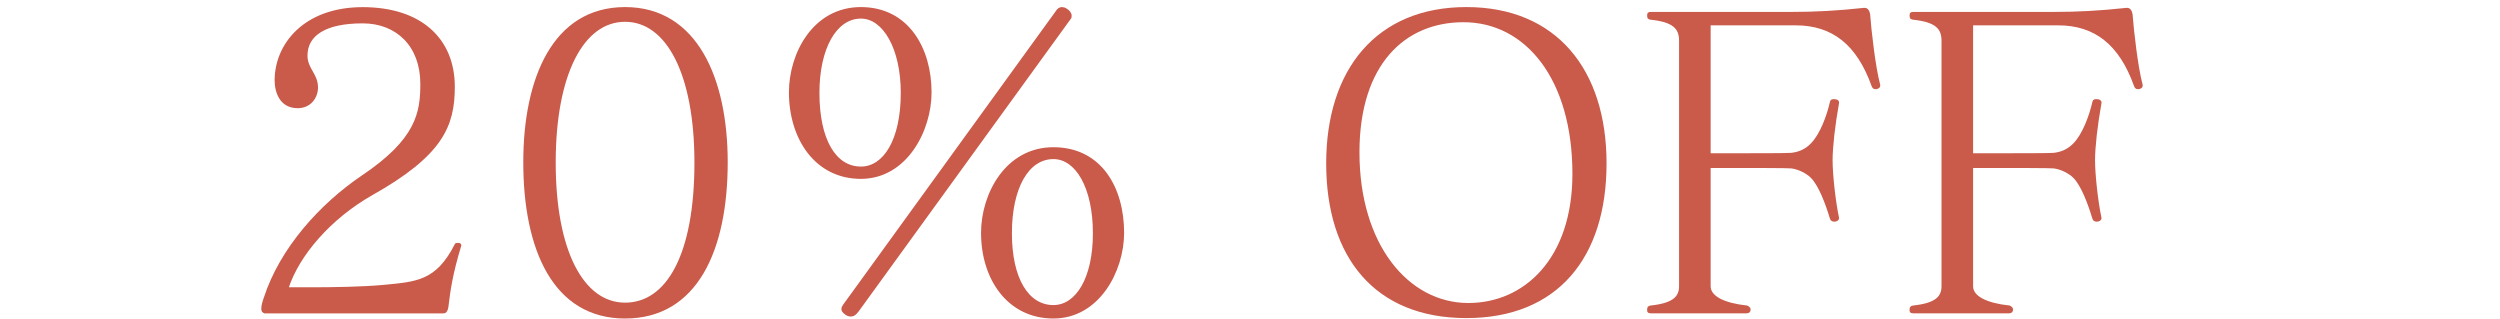 <?xml version="1.0" encoding="UTF-8"?>
<svg id="b" xmlns="http://www.w3.org/2000/svg" viewBox="0 0 351.6 44.8">
  <defs>
    <style>
      .cls-1 {
        fill: #ca5a4a;
        stroke: #ca5a4a;
        stroke-miterlimit: 10;
        stroke-width: .25px;
      }
    </style>
  </defs>
  <path class="cls-1" d="M37.27,43.93c-.28,0-.4-.23-.4-.51,0-.4,.17-1.02,.34-1.48,2.27-7.04,7.95-13.23,13.74-17.15,7.72-5.17,8.29-8.97,8.29-13,0-5.39-3.46-8.63-8.23-8.63-5.28,0-7.89,1.76-7.89,4.66,0,1.87,1.48,2.61,1.48,4.49,0,1.31-.91,2.78-2.73,2.78-2.44,0-3.12-2.16-3.12-3.8,0-5,4.03-10.16,12.26-10.16s12.83,4.43,12.83,11.07c0,5.56-1.7,9.6-11.58,15.16-5.79,3.29-10.28,8.46-11.81,13.17h3.29c2.95,0,7.21-.06,10.22-.34,4.54-.45,7.44-.51,10.11-5.79,.06-.11,.11-.11,.23-.11h.17c.11,0,.28,.06,.28,.17v.06c-1.25,4.14-1.53,6.3-1.82,8.69-.11,.51-.23,.74-.62,.74h-25.04Z"/>
  <path class="cls-1" d="M73.72,22.81c0-11.7,4.09-21.69,14.19-21.69s14.31,10.05,14.31,21.69c0,12.38-4.26,21.86-14.31,21.86s-14.19-9.65-14.19-21.86Zm24.07,.06c0-12.49-3.97-19.93-9.88-19.93s-9.88,7.44-9.88,19.93,3.97,19.82,9.88,19.82,9.88-6.81,9.88-19.82Z"/>
  <path class="cls-1" d="M111.08,12.99c0-5.45,3.35-11.87,9.99-11.87s9.82,5.73,9.82,11.87c0,5.39-3.46,12.04-9.82,12.04s-9.99-5.56-9.99-12.04Zm15.73,.06c0-6.19-2.5-10.56-5.73-10.56-3.58,0-5.96,4.37-5.96,10.56,0,6.7,2.38,10.5,5.96,10.5,3.24,0,5.73-3.8,5.73-10.5ZM148.55,1.69c.23-.4,.51-.57,.79-.57,.17,0,.4,.06,.57,.17,.4,.23,.68,.57,.68,.91,0,.17,0,.28-.11,.4l-29.81,41.11c-.34,.46-.62,.68-1.02,.68-.23,0-.45-.06-.68-.23-.4-.28-.51-.51-.51-.68,0-.23,.11-.4,.23-.57L148.55,1.69Zm-10.45,31.06c0-5.45,3.41-11.92,10.05-11.92s9.82,5.56,9.82,11.92c0,5.34-3.46,11.92-9.82,11.92s-10.05-5.45-10.05-11.92Zm15.73,.06c0-6.42-2.44-10.56-5.68-10.56-3.58,0-5.96,4.15-5.96,10.56s2.38,10.22,5.96,10.22c3.24,0,5.68-3.86,5.68-10.22Z"/>
  <path class="cls-1" d="M186.64,22.98c0-13.17,7.04-21.86,19.59-21.86s19.59,8.69,19.59,21.86-6.81,21.63-19.59,21.63-19.59-8.46-19.59-21.63Zm34.63,1.48c0-13.4-6.64-21.46-15.44-21.46-8.35,0-14.71,6.02-14.76,18.28v.17c0,13,6.93,21.29,15.44,21.29,7.89,0,14.76-6.25,14.76-18.28Z"/>
  <path class="cls-1" d="M232.23,43.93c-.4,0-.45-.06-.45-.28v-.11c0-.28,.06-.4,.4-.45,3.18-.34,4.09-1.31,4.09-2.84V5.72c0-1.76-.91-2.73-4.09-3.07-.28-.06-.4-.06-.4-.45,0-.34,.06-.4,.45-.4h19.82c3.29,0,6.42-.17,10.11-.57h.11c.23,0,.51,.17,.62,.79,.17,2.27,.74,7.38,1.42,9.94v.11c0,.17-.17,.28-.4,.34h-.17c-.17,0-.28-.06-.4-.34-2.1-5.9-5.62-8.63-10.79-8.63h-12.09V21.68h2.95c3.24,0,8.01,0,8.52-.06,.97-.11,1.99-.45,2.9-1.42,1.25-1.31,2.21-3.86,2.67-5.9,.06-.23,.23-.23,.45-.23,.34,0,.57,.11,.57,.34v.06c-.57,3.18-.91,6.25-.91,8.06,0,2.1,.45,6.02,.91,8.12v.06c0,.17-.23,.34-.51,.34-.23,0-.34-.06-.45-.17,0-.06-.06-.06-.06-.11-.68-2.27-1.65-4.77-2.73-5.85-.68-.68-1.87-1.25-2.84-1.36-.51-.06-5.28-.06-8.52-.06h-2.95v16.75c0,1.53,2.04,2.5,5.22,2.84,.11,.06,.4,.17,.4,.45s-.17,.4-.45,.4h-13.4Z"/>
  <path class="cls-1" d="M269.14,43.93c-.4,0-.45-.06-.45-.28v-.11c0-.28,.06-.4,.4-.45,3.18-.34,4.09-1.31,4.09-2.84V5.72c0-1.76-.91-2.73-4.09-3.07-.28-.06-.4-.06-.4-.45,0-.34,.06-.4,.45-.4h19.82c3.29,0,6.42-.17,10.11-.57h.11c.23,0,.51,.17,.62,.79,.17,2.27,.74,7.38,1.42,9.94v.11c0,.17-.17,.28-.4,.34h-.17c-.17,0-.28-.06-.4-.34-2.1-5.9-5.62-8.63-10.79-8.63h-12.09V21.68h2.95c3.24,0,8.01,0,8.52-.06,.97-.11,1.99-.45,2.9-1.42,1.25-1.31,2.21-3.86,2.67-5.9,.06-.23,.23-.23,.45-.23,.34,0,.57,.11,.57,.34v.06c-.57,3.18-.91,6.25-.91,8.06,0,2.1,.45,6.02,.91,8.12v.06c0,.17-.23,.34-.51,.34-.23,0-.34-.06-.45-.17,0-.06-.06-.06-.06-.11-.68-2.27-1.65-4.77-2.73-5.85-.68-.68-1.87-1.25-2.84-1.36-.51-.06-5.28-.06-8.52-.06h-2.95v16.75c0,1.53,2.04,2.5,5.22,2.84,.11,.06,.4,.17,.4,.45s-.17,.4-.45,.4h-13.4Z"/>
</svg>